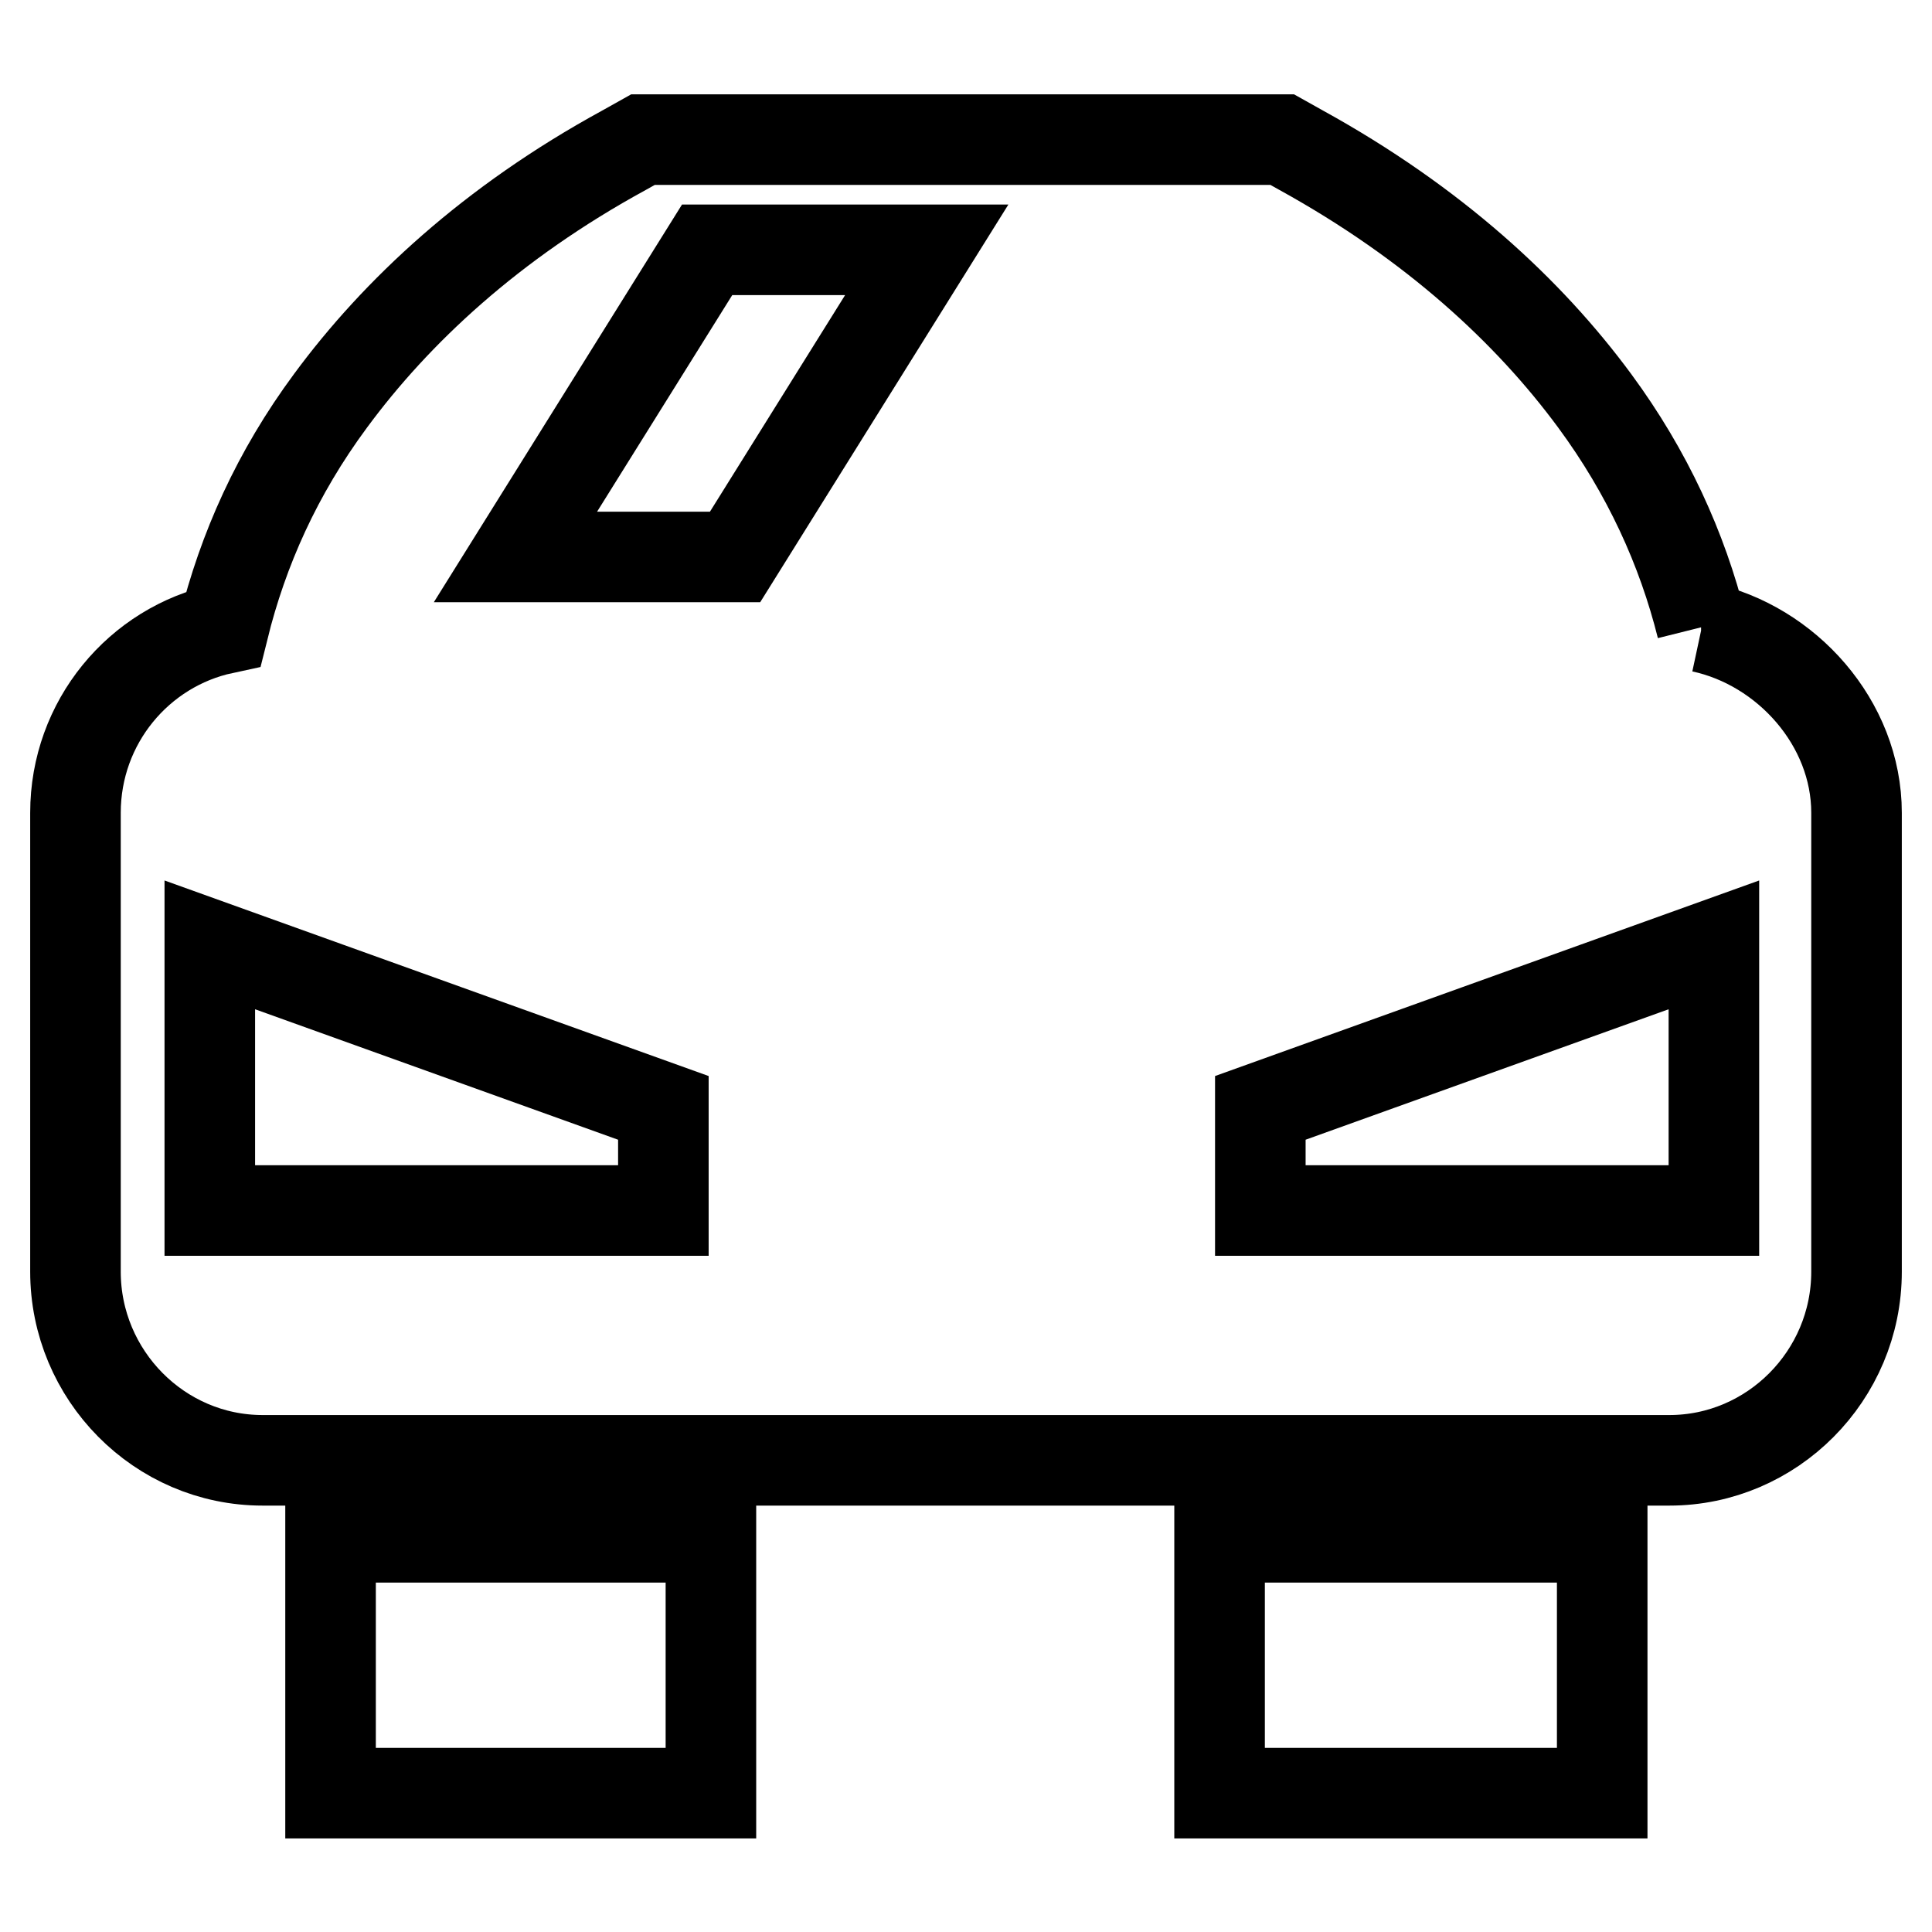 <?xml version="1.0" encoding="utf-8"?>
<!-- Svg Vector Icons : http://www.onlinewebfonts.com/icon -->
<!DOCTYPE svg PUBLIC "-//W3C//DTD SVG 1.1//EN" "http://www.w3.org/Graphics/SVG/1.1/DTD/svg11.dtd">
<svg version="1.1" xmlns="http://www.w3.org/2000/svg" xmlns:xlink="http://www.w3.org/1999/xlink" x="0px" y="0px" viewBox="0 0 256 256" enable-background="new 0 0 256 256" xml:space="preserve">
<g> <path stroke-width="12" fill-opacity="0" stroke="#000000"  d="M27.8,125.2v35.2h60.1v-13.6L27.8,125.2L27.8,125.2z M161.6,203.7h50.7v33.9h-50.7V203.7L161.6,203.7z  M43.8,203.7h50.4v33.9H43.8V203.7L43.8,203.7z M29.6,83.3c2.6-10.5,7.1-20.6,14.2-30.2c8.7-11.8,21.3-23.6,38.9-33.2l2.5-1.4 c28.2,0,56.4,0,84.7,0l2.5,1.4c17.6,9.7,30.2,21.4,38.9,33.2c7,9.5,11.6,19.6,14.2,30h-0.1h0.1c11.2,2.4,20.5,12.7,20.5,24.6v60.8 c0,13.8-11.2,25-24.8,25H34.8c-13.7,0-24.8-11.3-24.8-25v-60.8C10,95.7,18.4,85.7,29.6,83.3L29.6,83.3z M68.3,73.8h29.1l25.4-40.7 H93.7L68.3,73.8L68.3,73.8z M227.1,125.2L167,146.8v13.6h60.1V125.2z"/></g>
</svg>